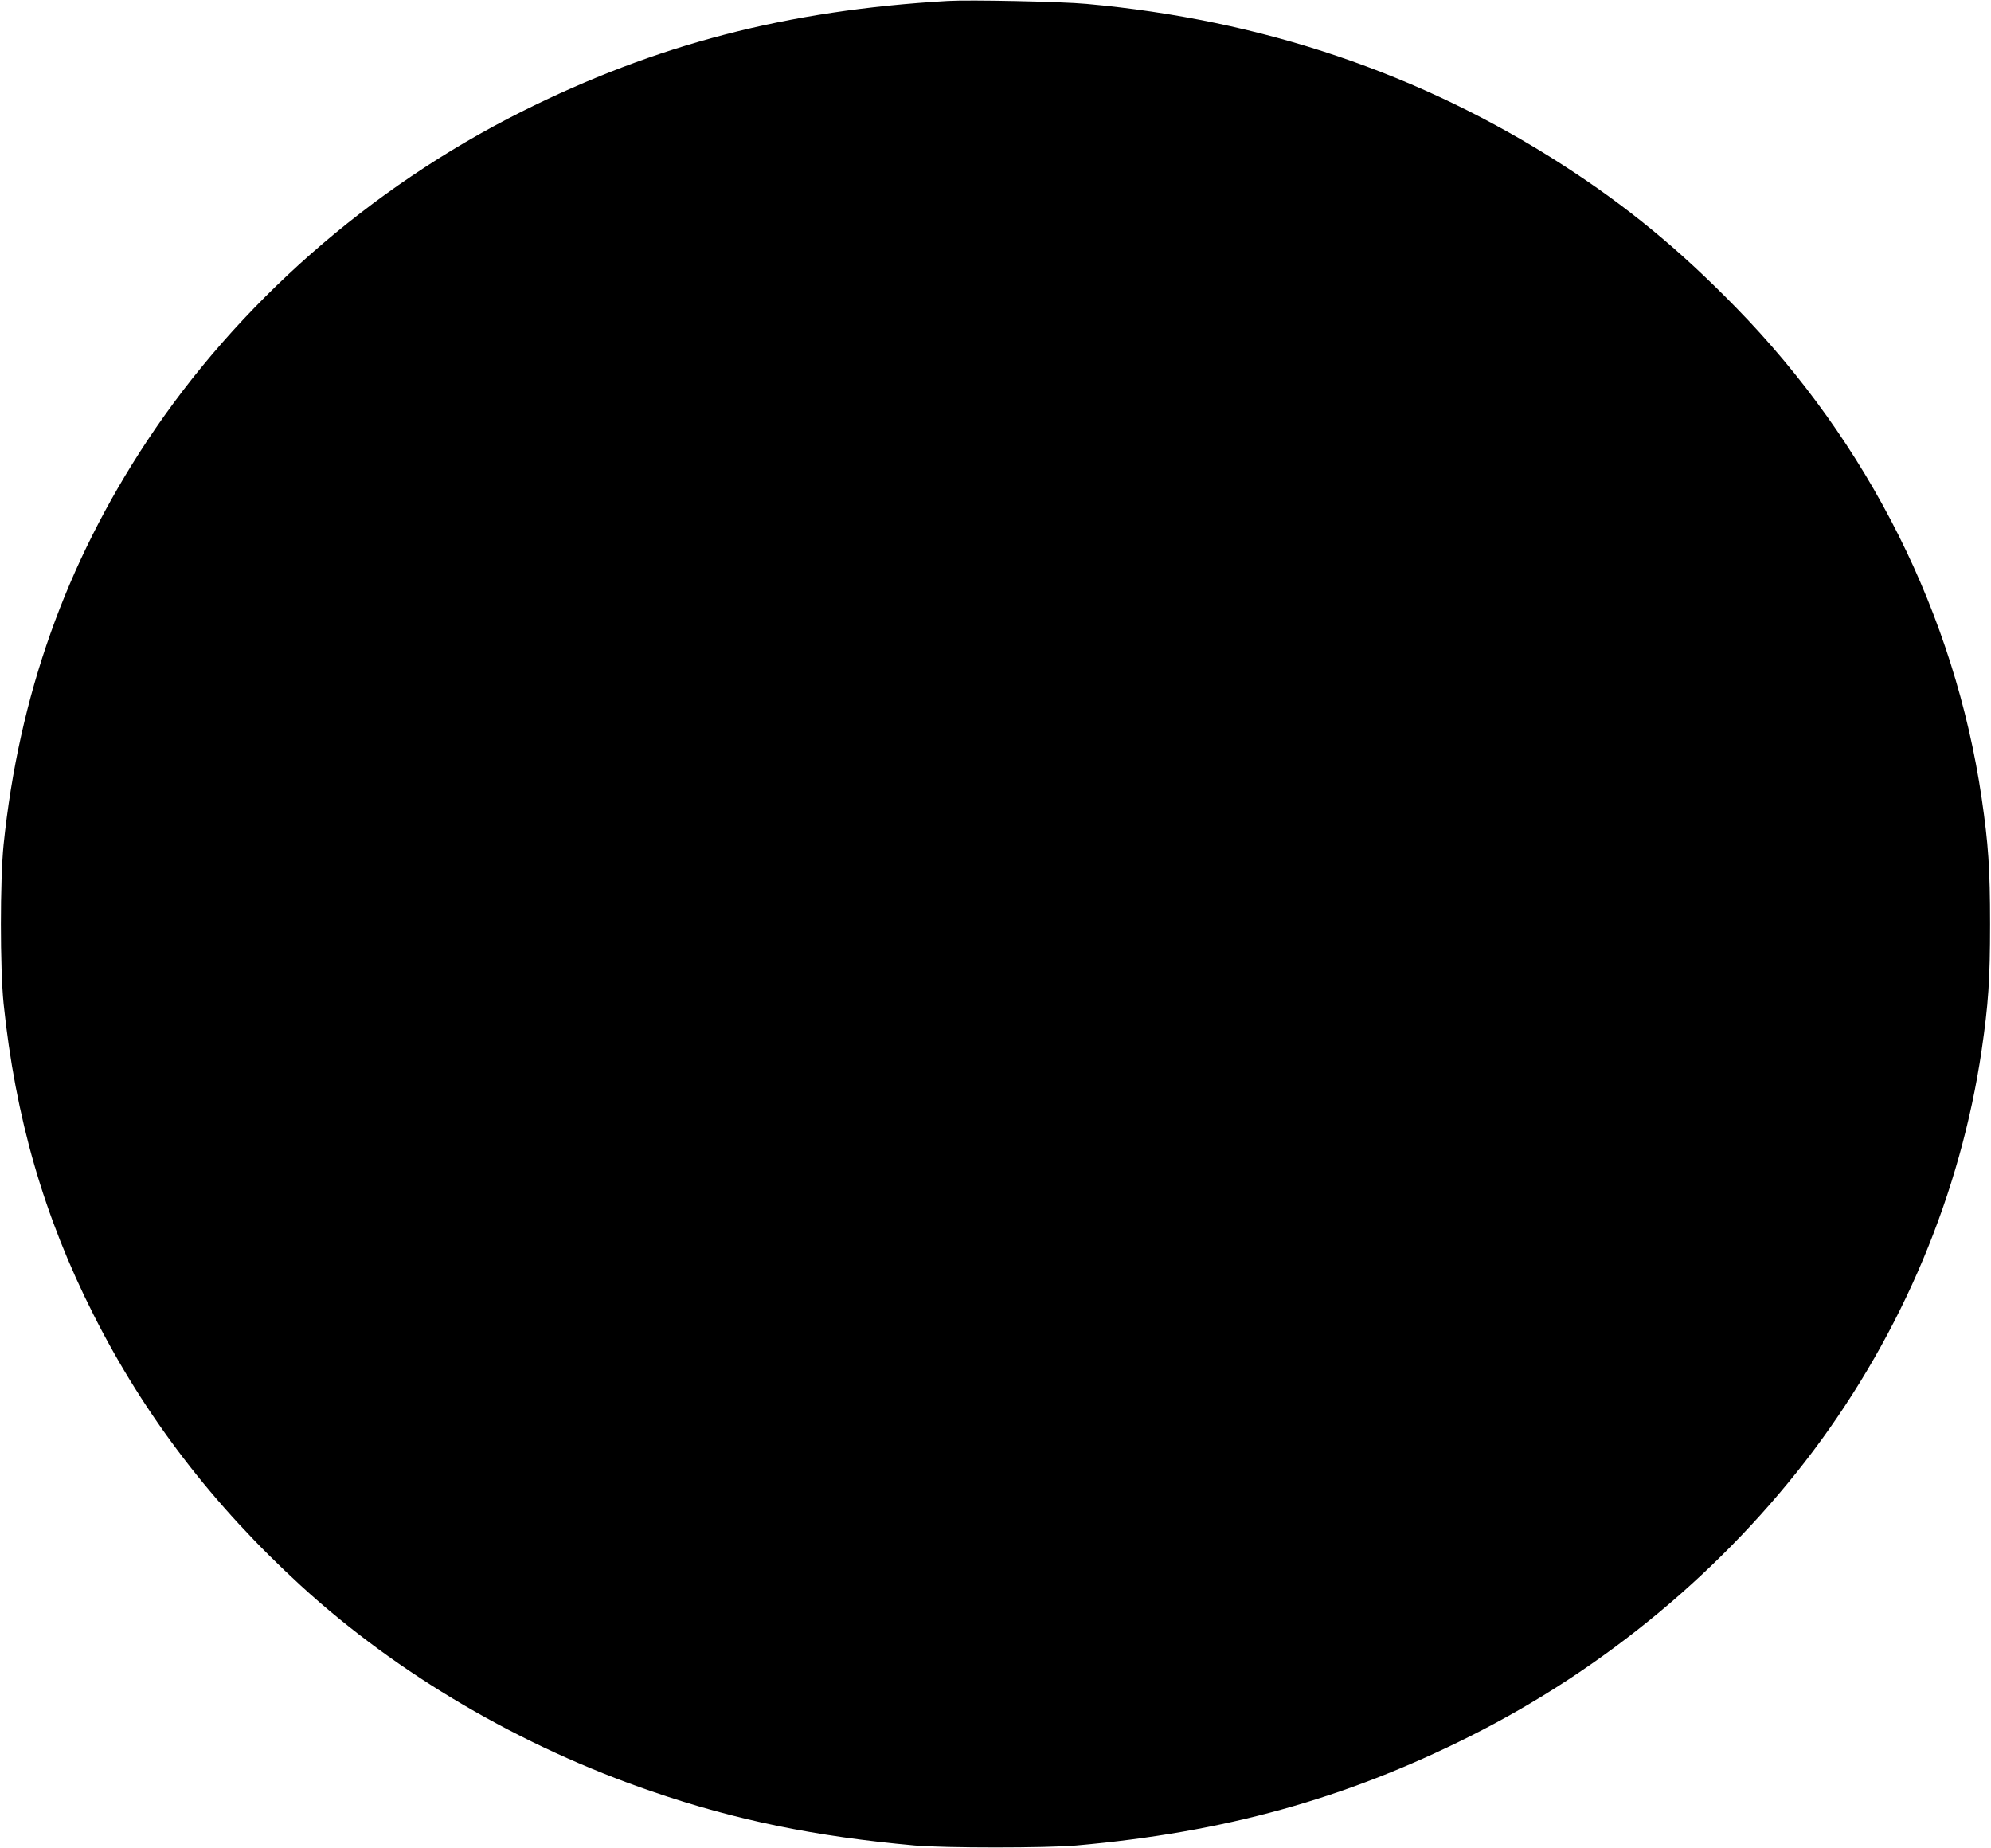  <svg version="1.0" xmlns="http://www.w3.org/2000/svg"
 width="1280pt" height="1188pt" viewBox="0 0 1280 1188"
 preserveAspectRatio="xMidYMid meet"><g transform="translate(0,1188) scale(0.1,-0.1)"
fill="#000000" stroke="none">
<path d="M6095 11874 c-1037 -60 -1877 -279 -2744 -713 -975 -489 -1824 -1236
-2406 -2116 -522 -790 -823 -1636 -922 -2595 -23 -230 -23 -790 0 -1020 76
-734 259 -1369 578 -2000 329 -652 766 -1223 1334 -1743 622 -569 1413 -1033
2254 -1321 540 -186 1056 -291 1691 -348 191 -17 849 -17 1040 0 951 84 1727
299 2529 701 868 435 1636 1074 2209 1836 572 763 946 1653 1082 2575 43 295
54 452 54 810 0 358 -11 515 -54 810 -173 1176 -726 2280 -1580 3154 -366 375
-702 651 -1115 917 -912 587 -1931 932 -3060 1034 -158 15 -752 27 -890 19z"/>
</g>
</svg>
